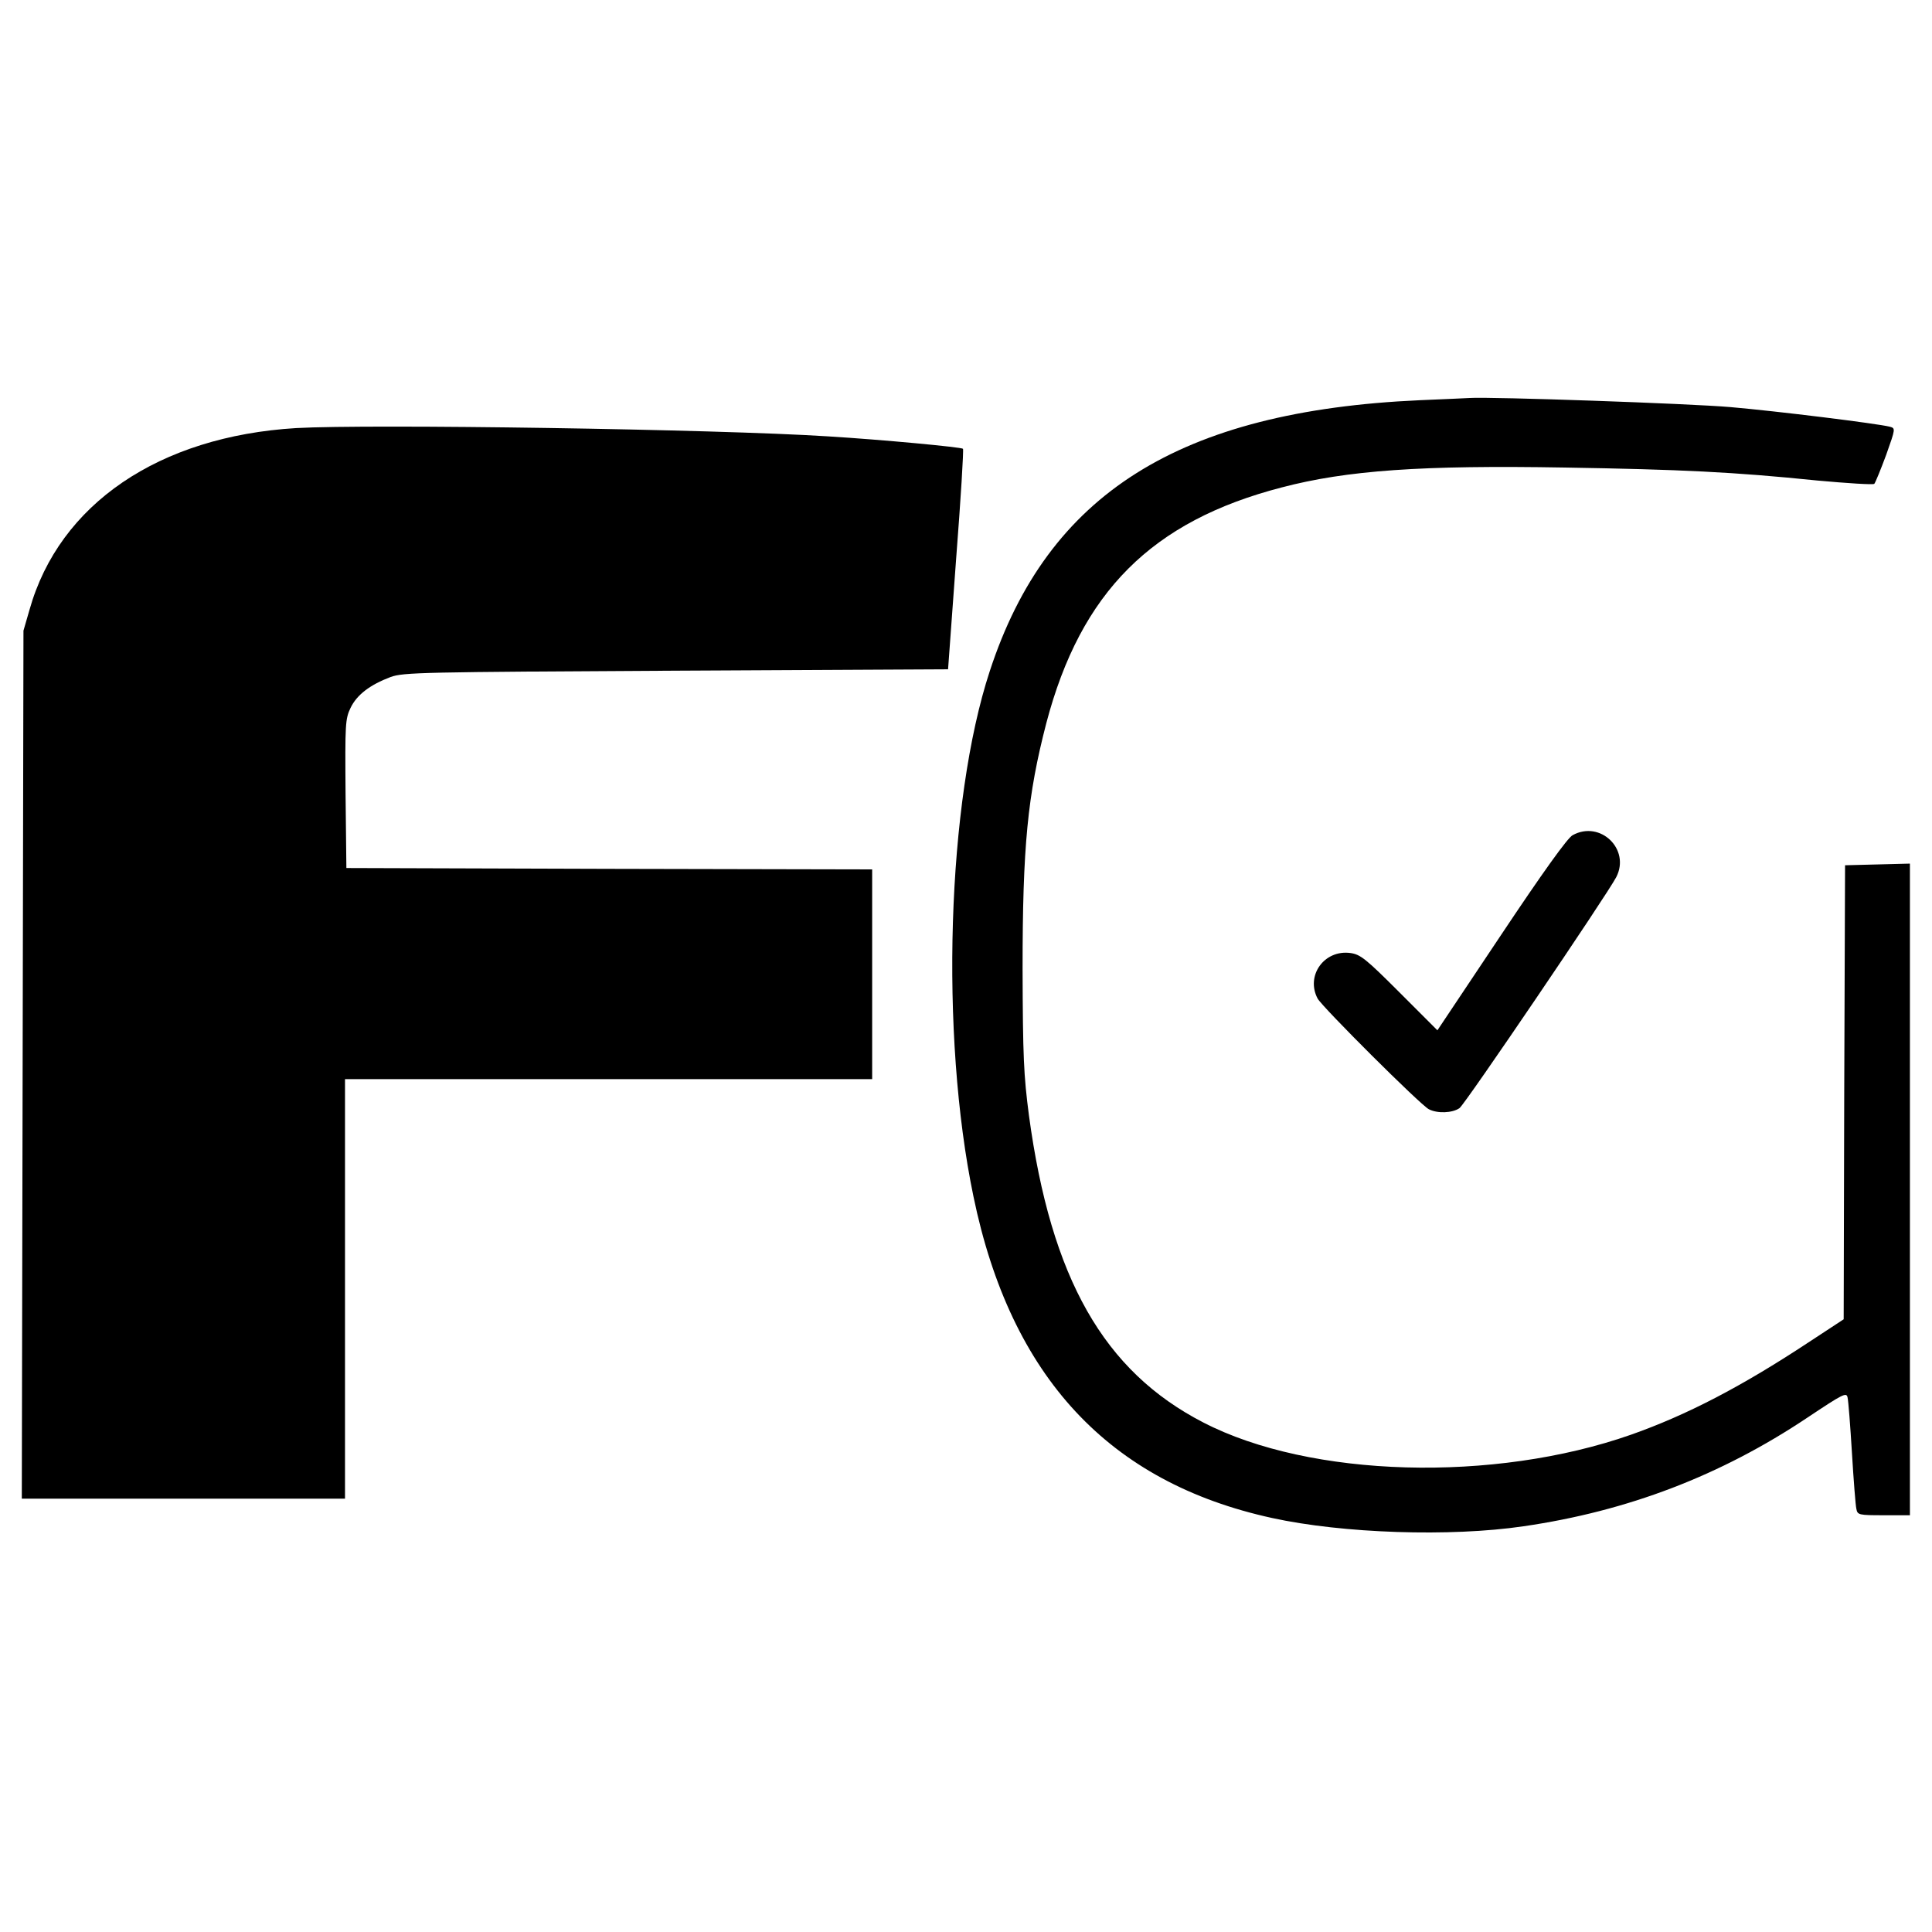 <?xml version="1.0" standalone="no"?>
<!DOCTYPE svg PUBLIC "-//W3C//DTD SVG 20010904//EN"
 "http://www.w3.org/TR/2001/REC-SVG-20010904/DTD/svg10.dtd">
<svg version="1.0" xmlns="http://www.w3.org/2000/svg"
 width="700pt" height="700pt" viewBox="0 0 700 700"
 preserveAspectRatio="xMidYMid meet">
<g transform="translate(0,700) scale(0.1,-0.1)"
fill="#000000" stroke="none">
<path d="M5145 5550 c-872 -39 -1349 -339 -1559 -982 -155 -472 -181 -1316
-59 -1903 135 -654 491 -1036 1082 -1165 256 -56 646 -69 911 -30 378 55 715
184 1029 394 129 86 141 92 145 73 3 -12 10 -103 16 -202 6 -99 13 -190 16
-202 4 -22 9 -23 99 -23 l95 0 0 1180 0 1181 -117 -3 -118 -3 -3 -823 -2 -822
-128 -84 c-244 -161 -441 -263 -642 -334 -498 -175 -1163 -156 -1550 44 -361
186 -552 522 -632 1113 -19 146 -22 210 -23 531 0 444 18 628 86 890 125 475
382 732 853 854 236 62 508 81 1026 72 421 -7 611 -16 914 -47 110 -10 203
-16 207 -12 4 5 23 51 43 105 34 96 34 96 13 102 -50 12 -405 56 -577 71 -151
13 -870 38 -945 33 -11 -1 -92 -4 -180 -8z"/>
<path d="M1073 5449 c-497 -30 -858 -275 -966 -658 l-22 -76 -3 -1572 -3
-1573 586 0 585 0 0 760 0 760 955 0 955 0 0 380 0 380 -952 2 -953 3 -3 269
c-2 254 -1 271 18 311 23 48 71 84 145 112 47 17 111 18 1035 23 l985 5 29
397 c17 219 28 400 25 402 -6 6 -293 33 -489 45 -405 26 -1660 45 -1927 30z"/>
<path d="M5698 3974 c-18 -9 -109 -136 -259 -361 l-231 -346 -137 137 c-122
122 -142 138 -178 143 -95 13 -163 -82 -119 -165 18 -32 372 -385 403 -401 31
-16 85 -14 111 4 20 14 534 772 568 837 52 101 -58 207 -158 152z"/>
</g>
</svg>
